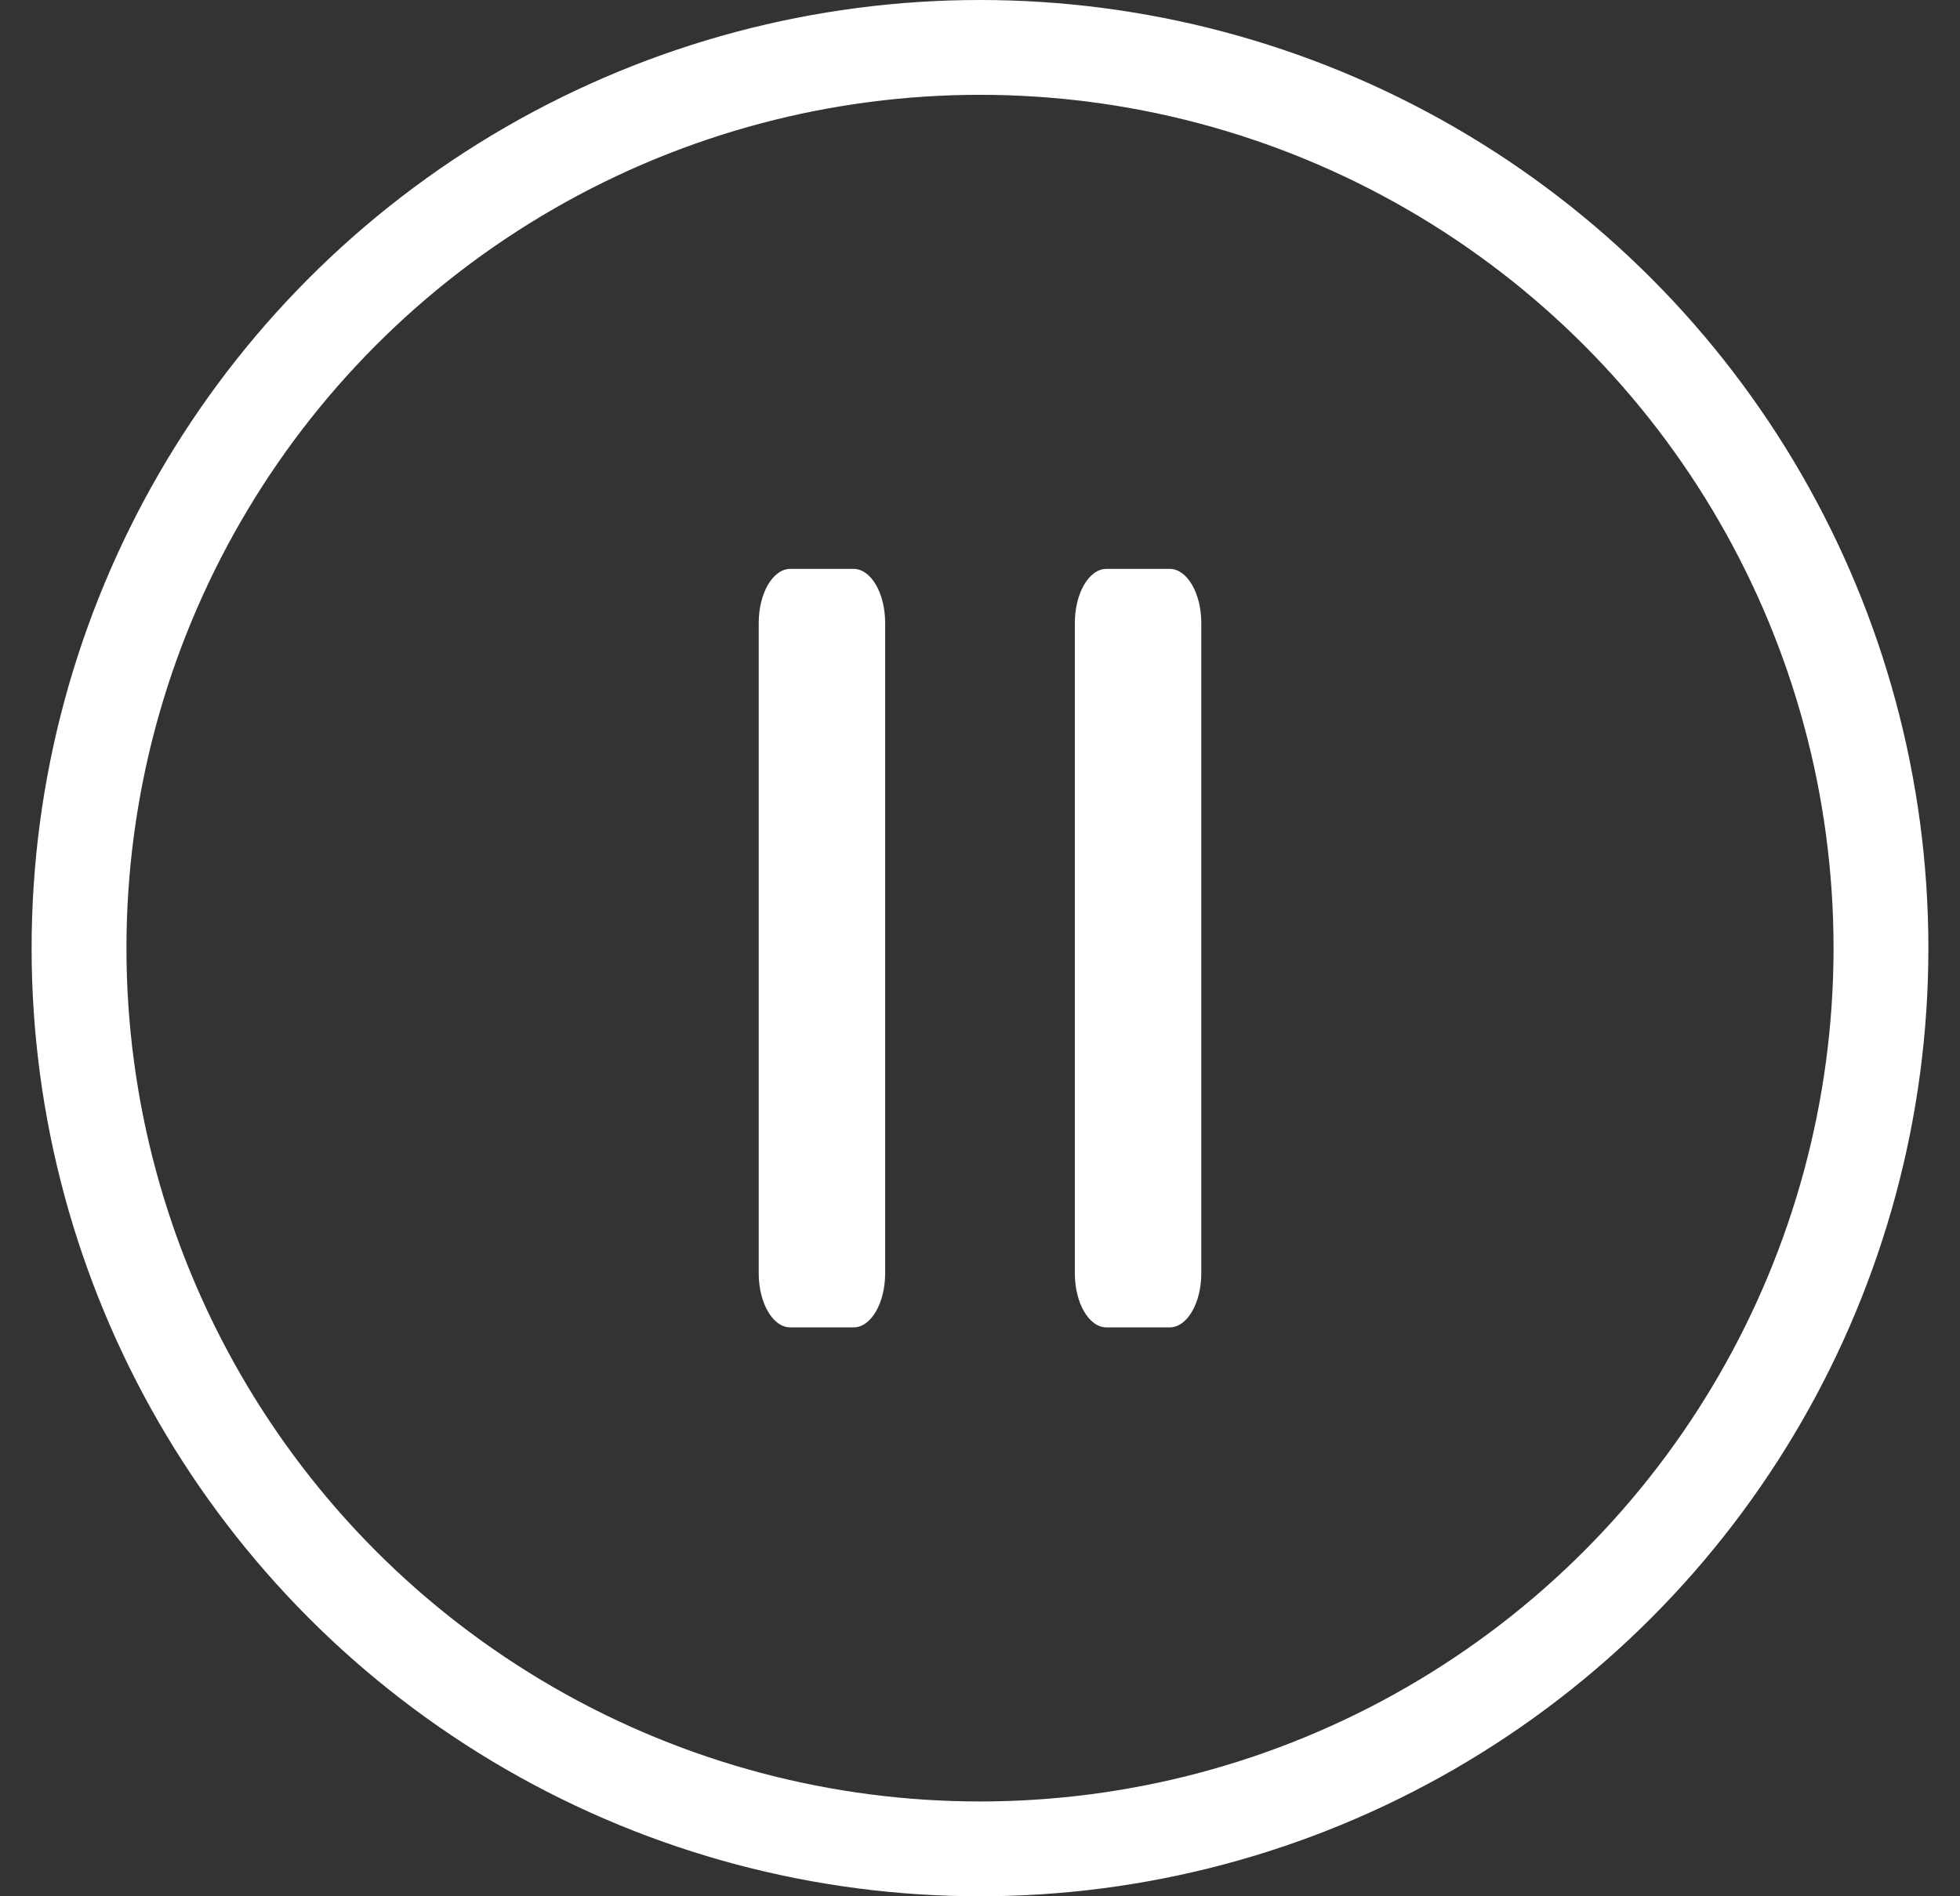 <svg width="31" height="30" viewBox="0 0 31 30" fill="none" xmlns="http://www.w3.org/2000/svg">
<rect x="0" y="0" width="31" height="30" fill="#333333" stroke="none"/>
<circle cx="15.5" cy="15" r="14.25" stroke="white" stroke-width="1.5"/>
<path d="M13.5 9H12.5C12.224 9 12 9.384 12 9.857V20.143C12 20.616 12.224 21 12.5 21H13.5C13.776 21 14 20.616 14 20.143V9.857C14 9.384 13.776 9 13.5 9Z" fill="white"/>
<path d="M18.5 9H17.5C17.224 9 17 9.384 17 9.857V20.143C17 20.616 17.224 21 17.5 21H18.5C18.776 21 19 20.616 19 20.143V9.857C19 9.384 18.776 9 18.5 9Z" fill="white"/>
</svg>
